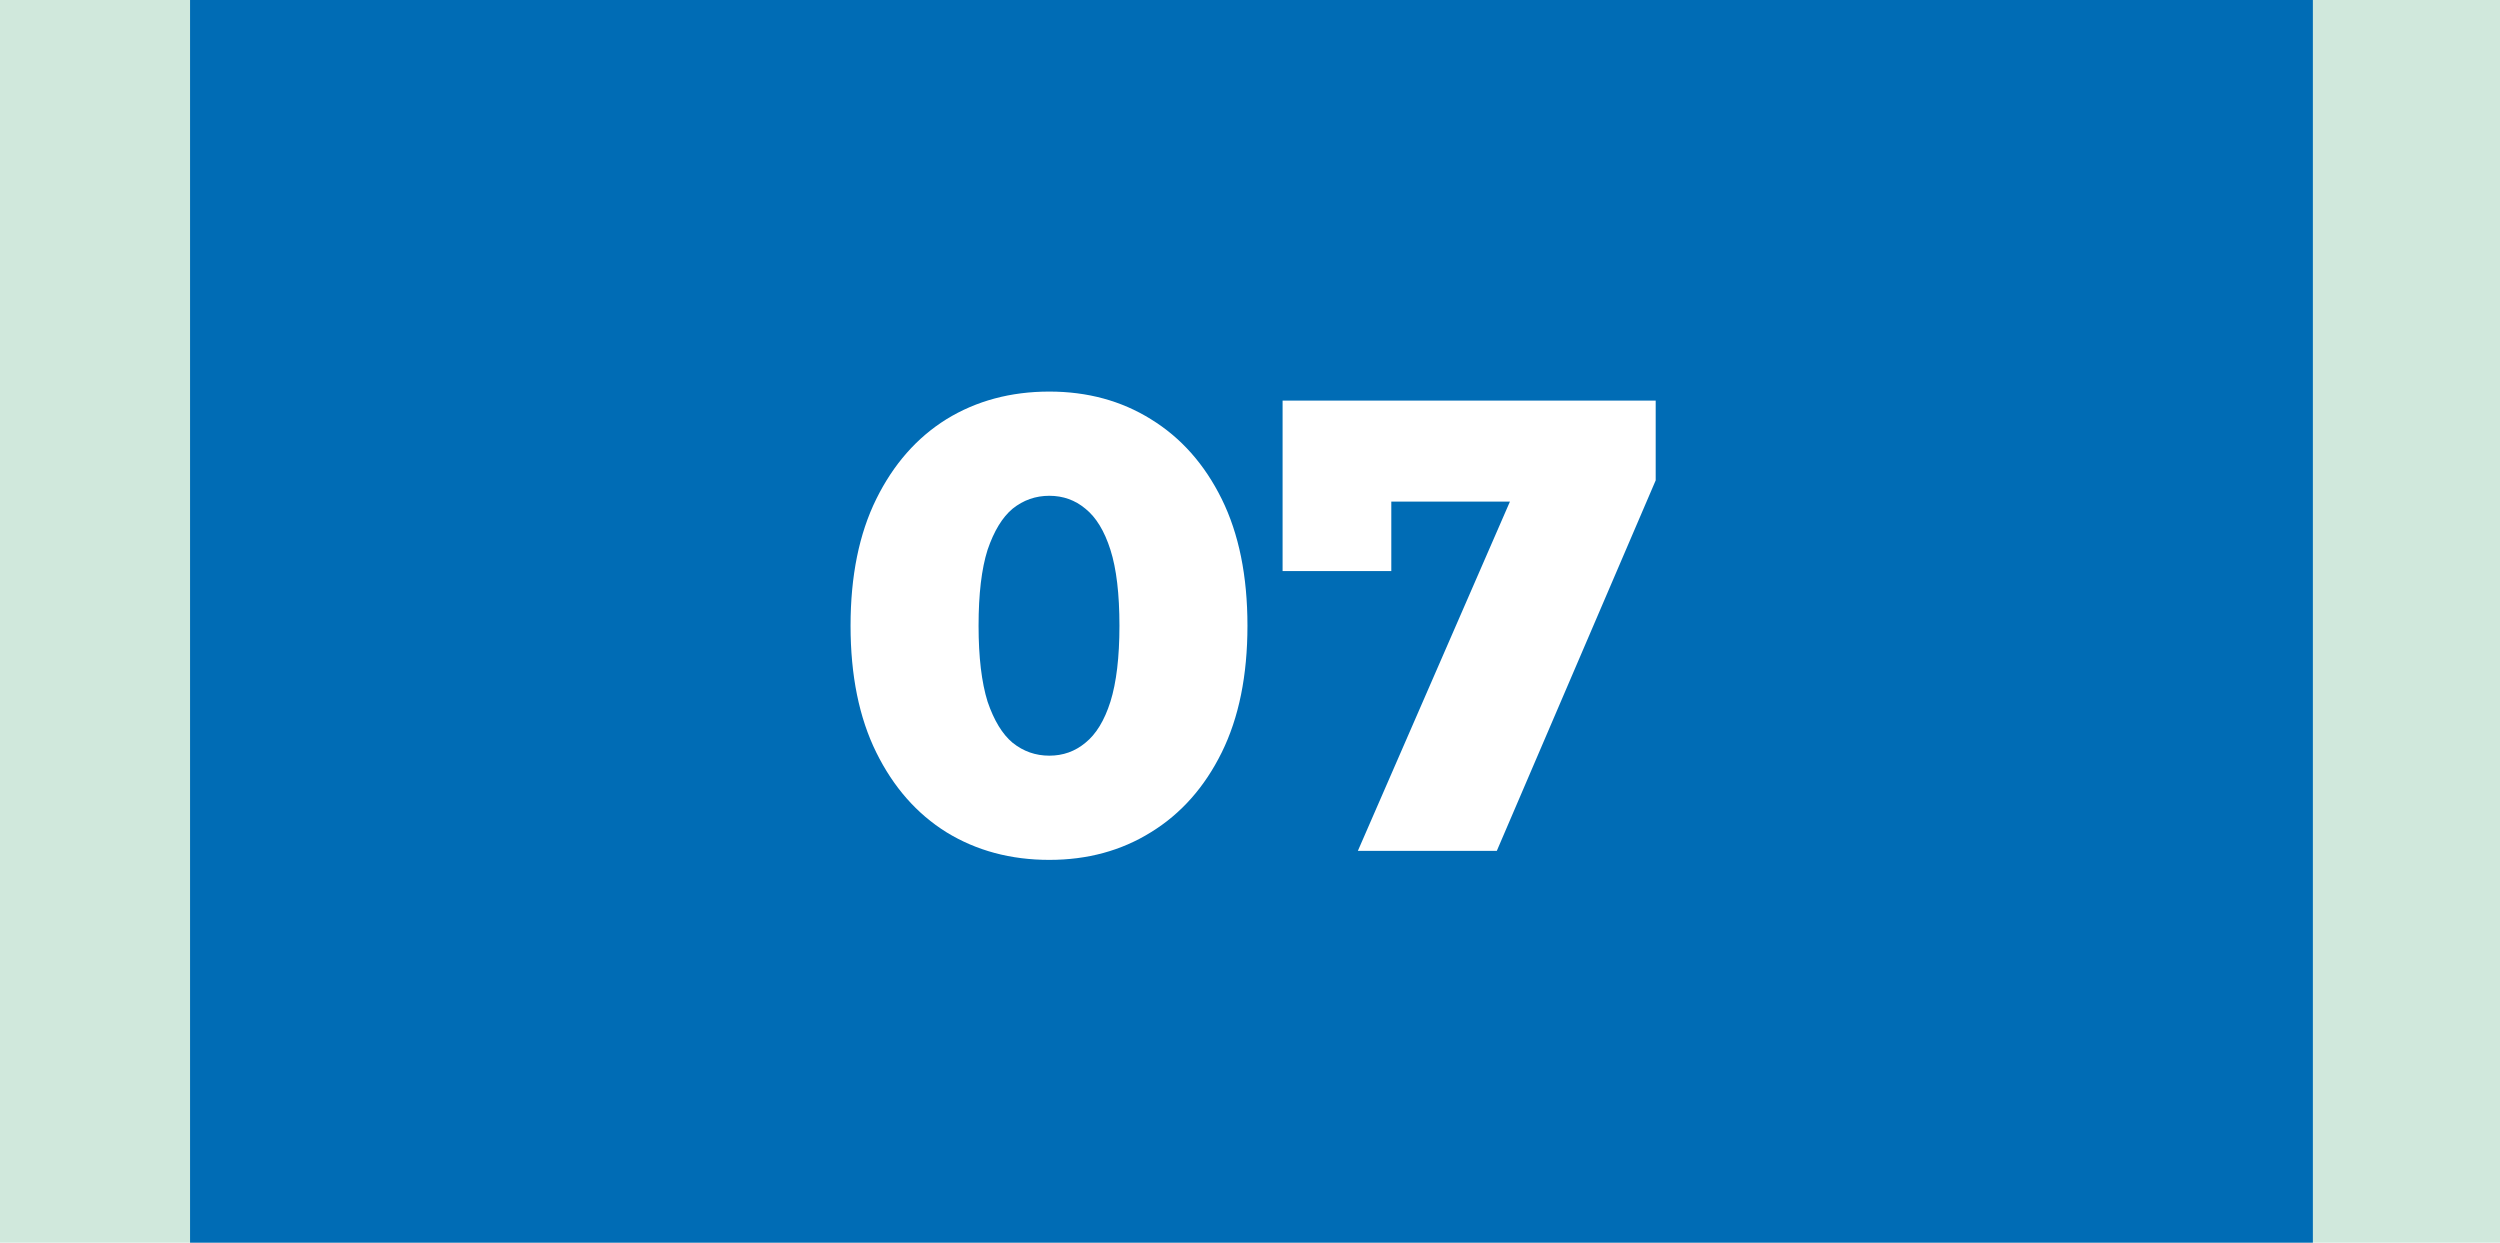 <?xml version="1.0" encoding="UTF-8"?> <svg xmlns="http://www.w3.org/2000/svg" width="855" height="425" viewBox="0 0 855 425" fill="none"><rect width="855" height="425" fill="#D0E8DC"></rect><rect x="65" width="726" height="425" fill="#006CB5"></rect><path d="M358.87 294.08C345.67 294.08 333.937 290.927 323.67 284.62C313.55 278.313 305.557 269.22 299.69 257.34C293.823 245.46 290.89 231.013 290.89 214C290.89 196.987 293.823 182.54 299.69 170.66C305.557 158.78 313.55 149.687 323.67 143.38C333.937 137.073 345.67 133.92 358.87 133.92C371.923 133.92 383.51 137.073 393.63 143.38C403.897 149.687 411.963 158.78 417.83 170.66C423.697 182.54 426.63 196.987 426.63 214C426.63 231.013 423.697 245.46 417.83 257.34C411.963 269.22 403.897 278.313 393.63 284.62C383.51 290.927 371.923 294.08 358.87 294.08ZM358.87 258.44C363.563 258.44 367.67 256.973 371.19 254.04C374.857 251.107 377.717 246.413 379.77 239.96C381.823 233.36 382.85 224.707 382.85 214C382.85 203.147 381.823 194.493 379.77 188.04C377.717 181.587 374.857 176.893 371.19 173.96C367.67 171.027 363.563 169.56 358.87 169.56C354.177 169.56 349.997 171.027 346.33 173.96C342.81 176.893 339.95 181.587 337.75 188.04C335.697 194.493 334.67 203.147 334.67 214C334.67 224.707 335.697 233.36 337.75 239.96C339.95 246.413 342.81 251.107 346.33 254.04C349.997 256.973 354.177 258.44 358.87 258.44ZM464.386 291L524.446 153.06L536.106 171.54H458.006L475.826 151.52V195.3H438.646V137H566.246V164.28L511.906 291H464.386Z" fill="white"></path></svg> 